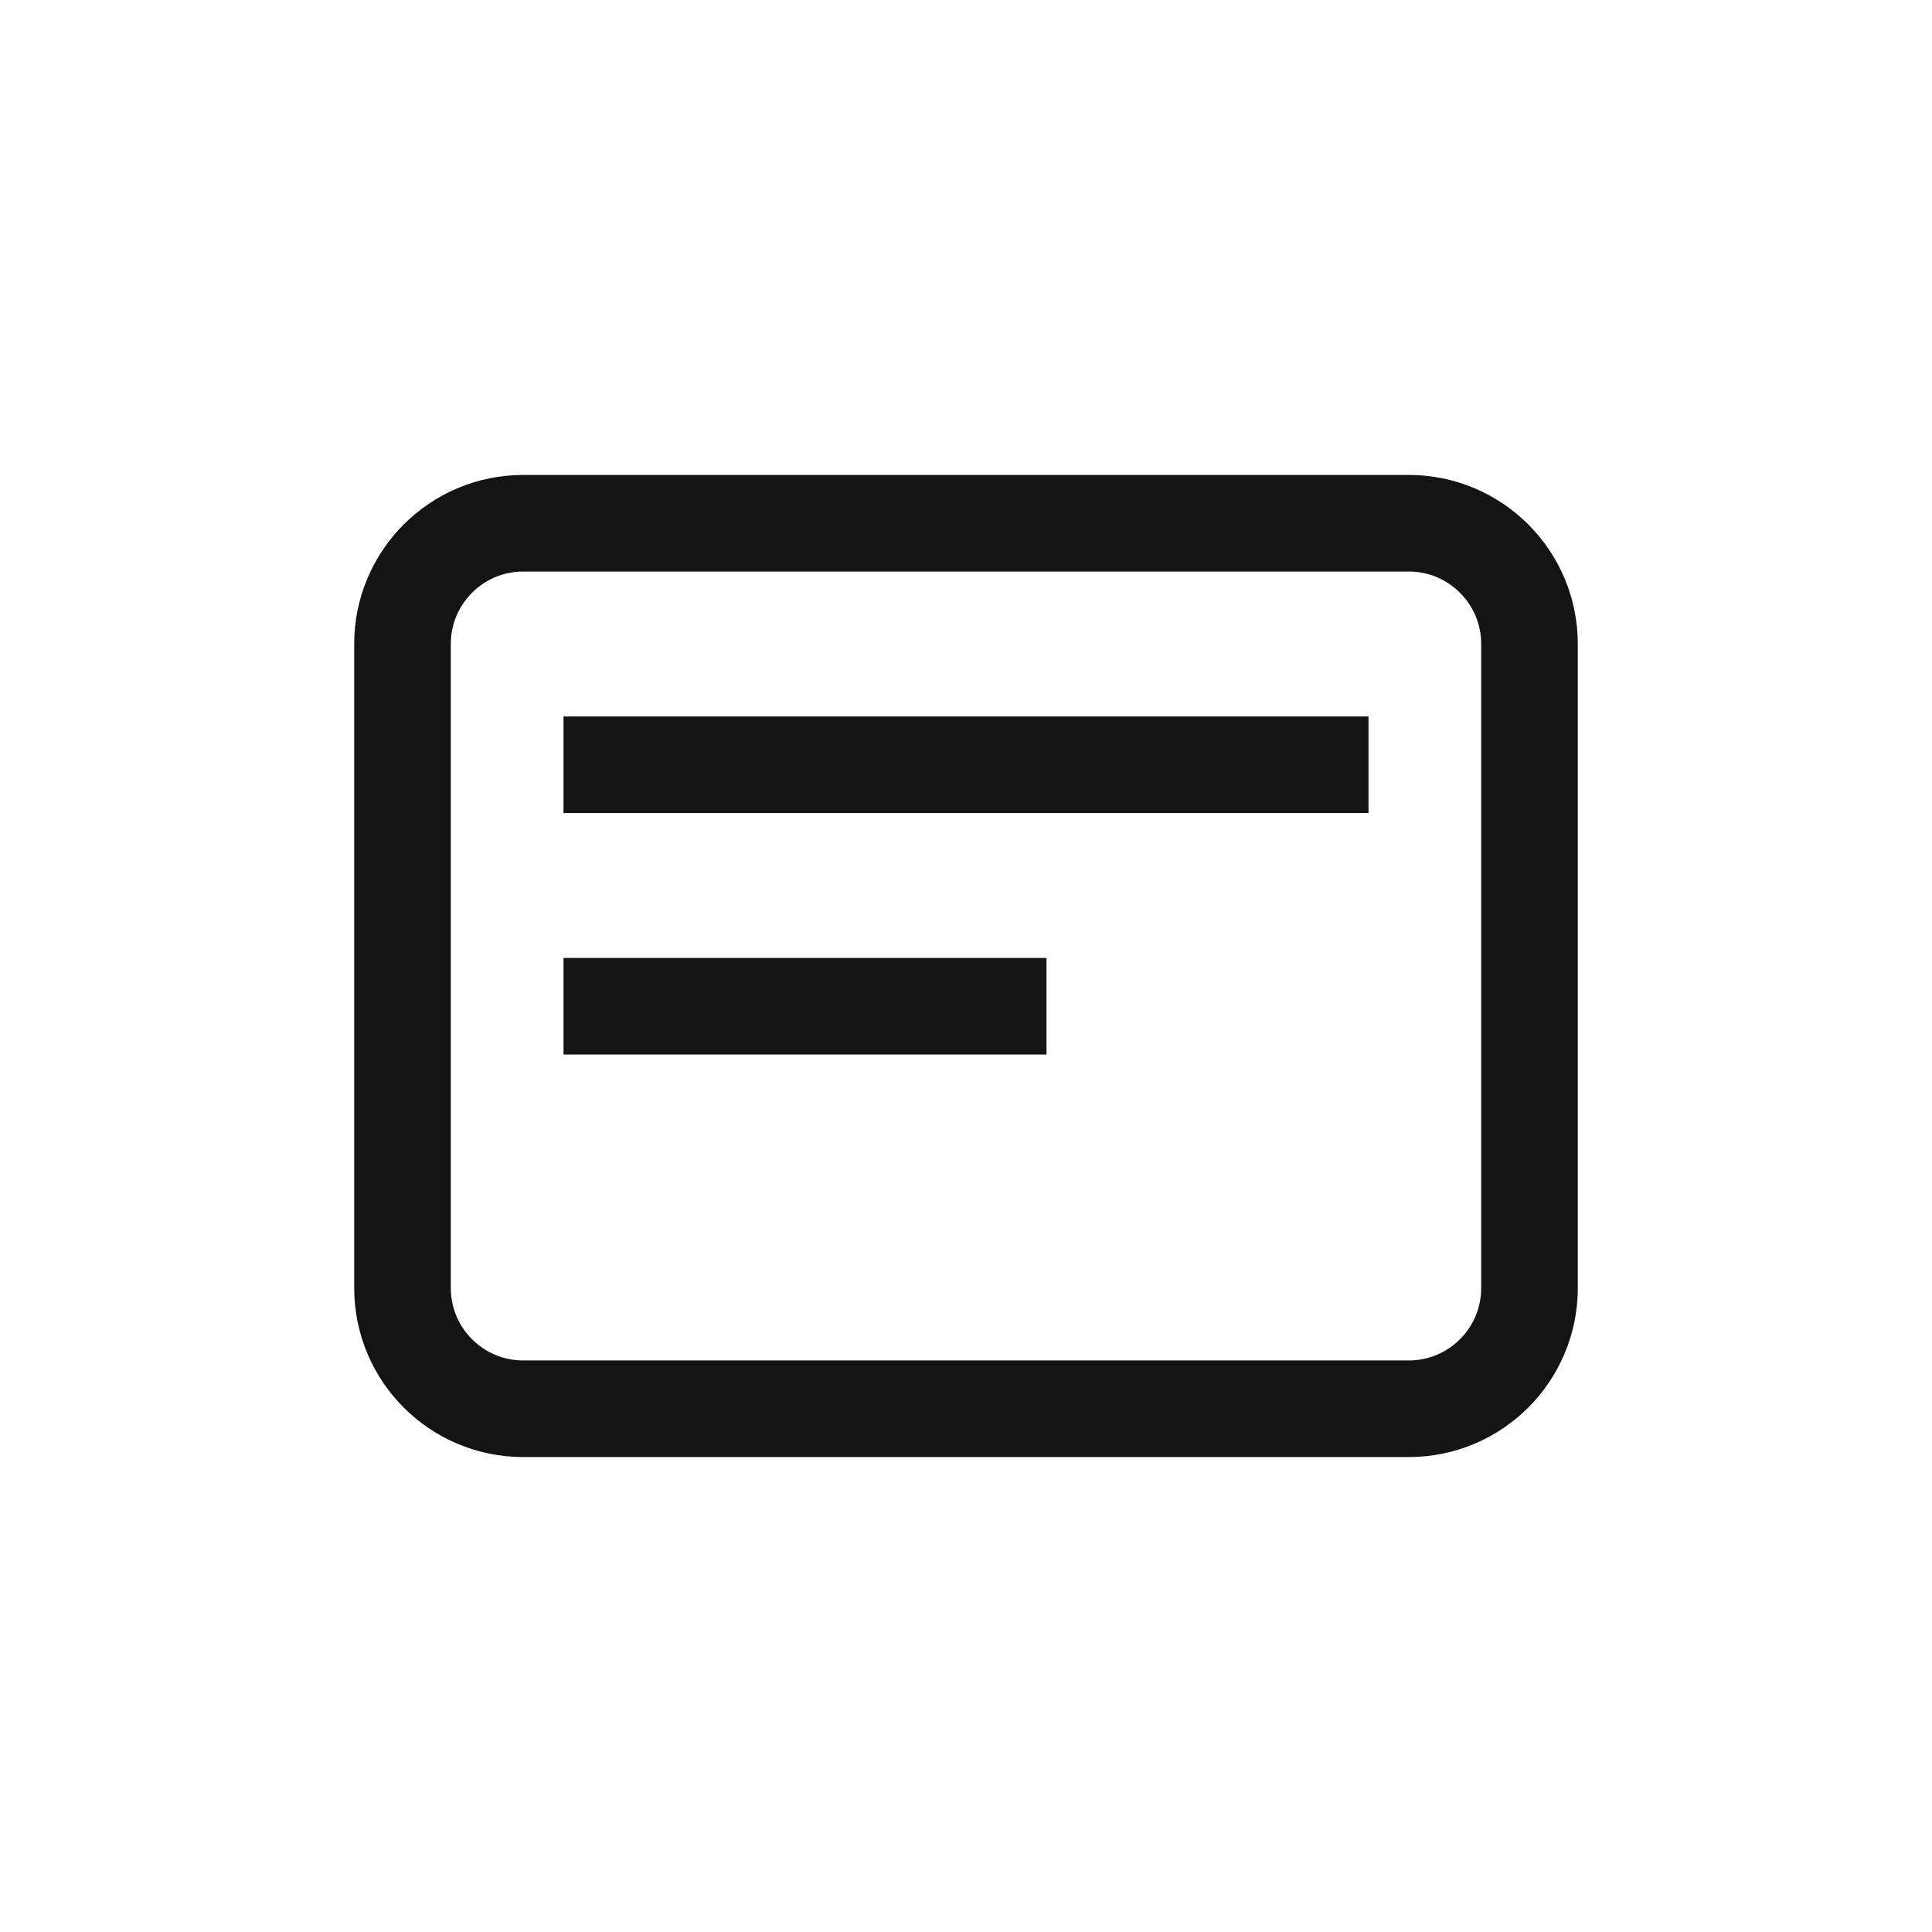 <svg width="48" height="48" viewBox="0 0 48 48" fill="none" xmlns="http://www.w3.org/2000/svg">
<path d="M35 35H13C11.343 35 10 33.657 10 32V16C10 14.343 11.343 13 13 13H35C36.657 13 38 14.343 38 16V32C38 33.657 36.657 35 35 35Z" stroke="#141414" stroke-width="2.4"/>
<path d="M14 25H26" stroke="#141414" stroke-width="2.4"/>
<path d="M14 19H34" stroke="#141414" stroke-width="2.4"/>
</svg>
